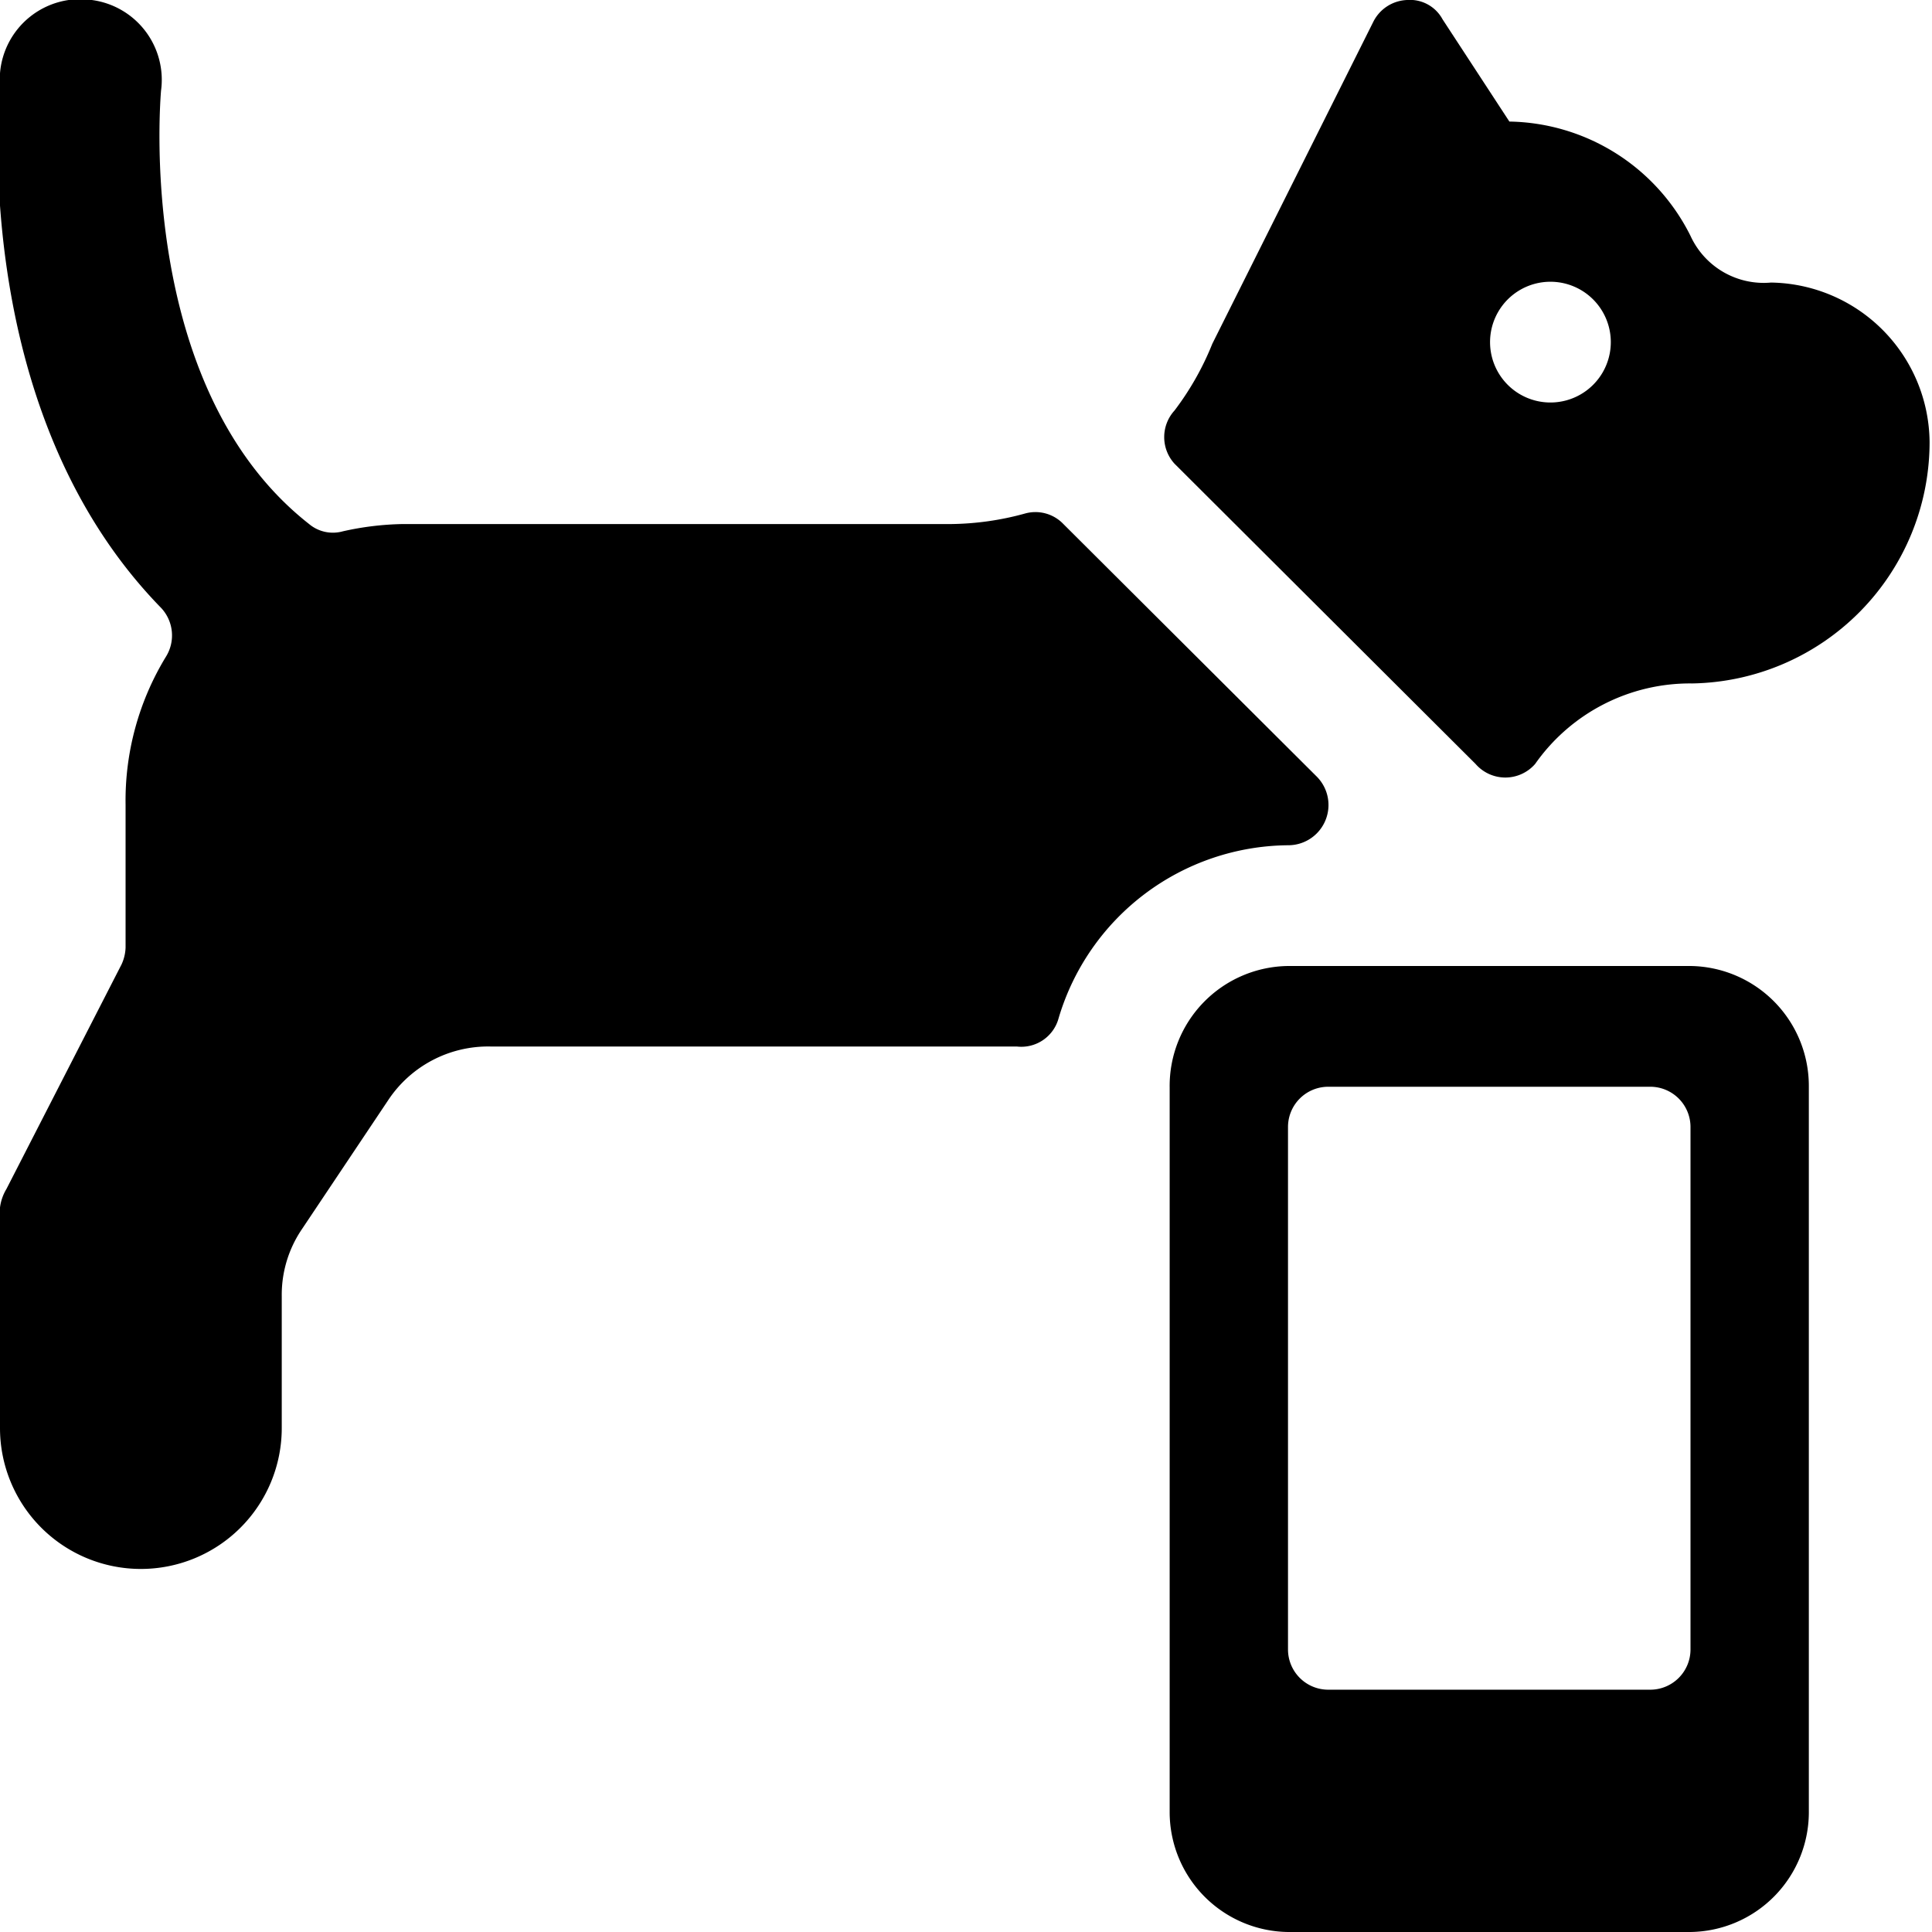 <svg xmlns="http://www.w3.org/2000/svg" viewBox="0 0 24 24"><g><path d="M22 3.51a1 1 0 0 1 -1 -0.58 2.56 2.56 0 0 0 -2.25 -1.42L17.92 0.24a0.46 0.46 0 0 0 -0.44 -0.24 0.49 0.49 0 0 0 -0.42 0.27l-2 4a3.56 3.56 0 0 1 -0.47 0.83 0.49 0.49 0 0 0 0 0.66l3.74 3.73a0.49 0.49 0 0 0 0.74 0 2.35 2.35 0 0 1 1.95 -1 3 3 0 0 0 2.95 -3A2 2 0 0 0 22 3.51ZM19.26 5a0.75 0.75 0 0 1 0 -1.5 0.75 0.75 0 0 1 0 1.5Z" fill="#000000" stroke-width="1"></path><path d="M16 10.5a0.5 0.5 0 0 0 0.36 -0.85l-3.15 -3.14a0.48 0.48 0 0 0 -0.48 -0.13 3.58 3.58 0 0 1 -0.92 0.13H5a3.65 3.65 0 0 0 -0.74 0.09 0.46 0.46 0 0 1 -0.42 -0.09C1.66 4.8 2 1.16 2 1.13A1 1 0 0 0 1.14 0 1 1 0 0 0 0 0.91c0 0.18 -0.43 4.15 2 6.64a0.5 0.5 0 0 1 0.06 0.61 3.43 3.43 0 0 0 -0.5 1.84l0 1.77a0.54 0.54 0 0 1 -0.05 0.21L0.08 14.77A0.59 0.59 0 0 0 0 15v2.74a1.75 1.75 0 0 0 3.5 0V16.1a1.45 1.45 0 0 1 0.25 -0.83l1.07 -1.6A1.49 1.49 0 0 1 6.09 13h6.54a0.48 0.48 0 0 0 0.52 -0.35A3 3 0 0 1 16 10.5Z" fill="#000000" stroke-width="1"></path><path d="M21 12h-5a1.49 1.49 0 0 0 -1.47 1.51v9A1.49 1.49 0 0 0 16 24h5a1.49 1.49 0 0 0 1.47 -1.51v-9A1.49 1.49 0 0 0 21 12Zm0 8.49a0.5 0.5 0 0 1 -0.5 0.5h-4a0.5 0.5 0 0 1 -0.5 -0.5V14a0.5 0.5 0 0 1 0.5 -0.5h4a0.5 0.5 0 0 1 0.5 0.5Z" fill="#000000" stroke-width="1"></path></g></svg>